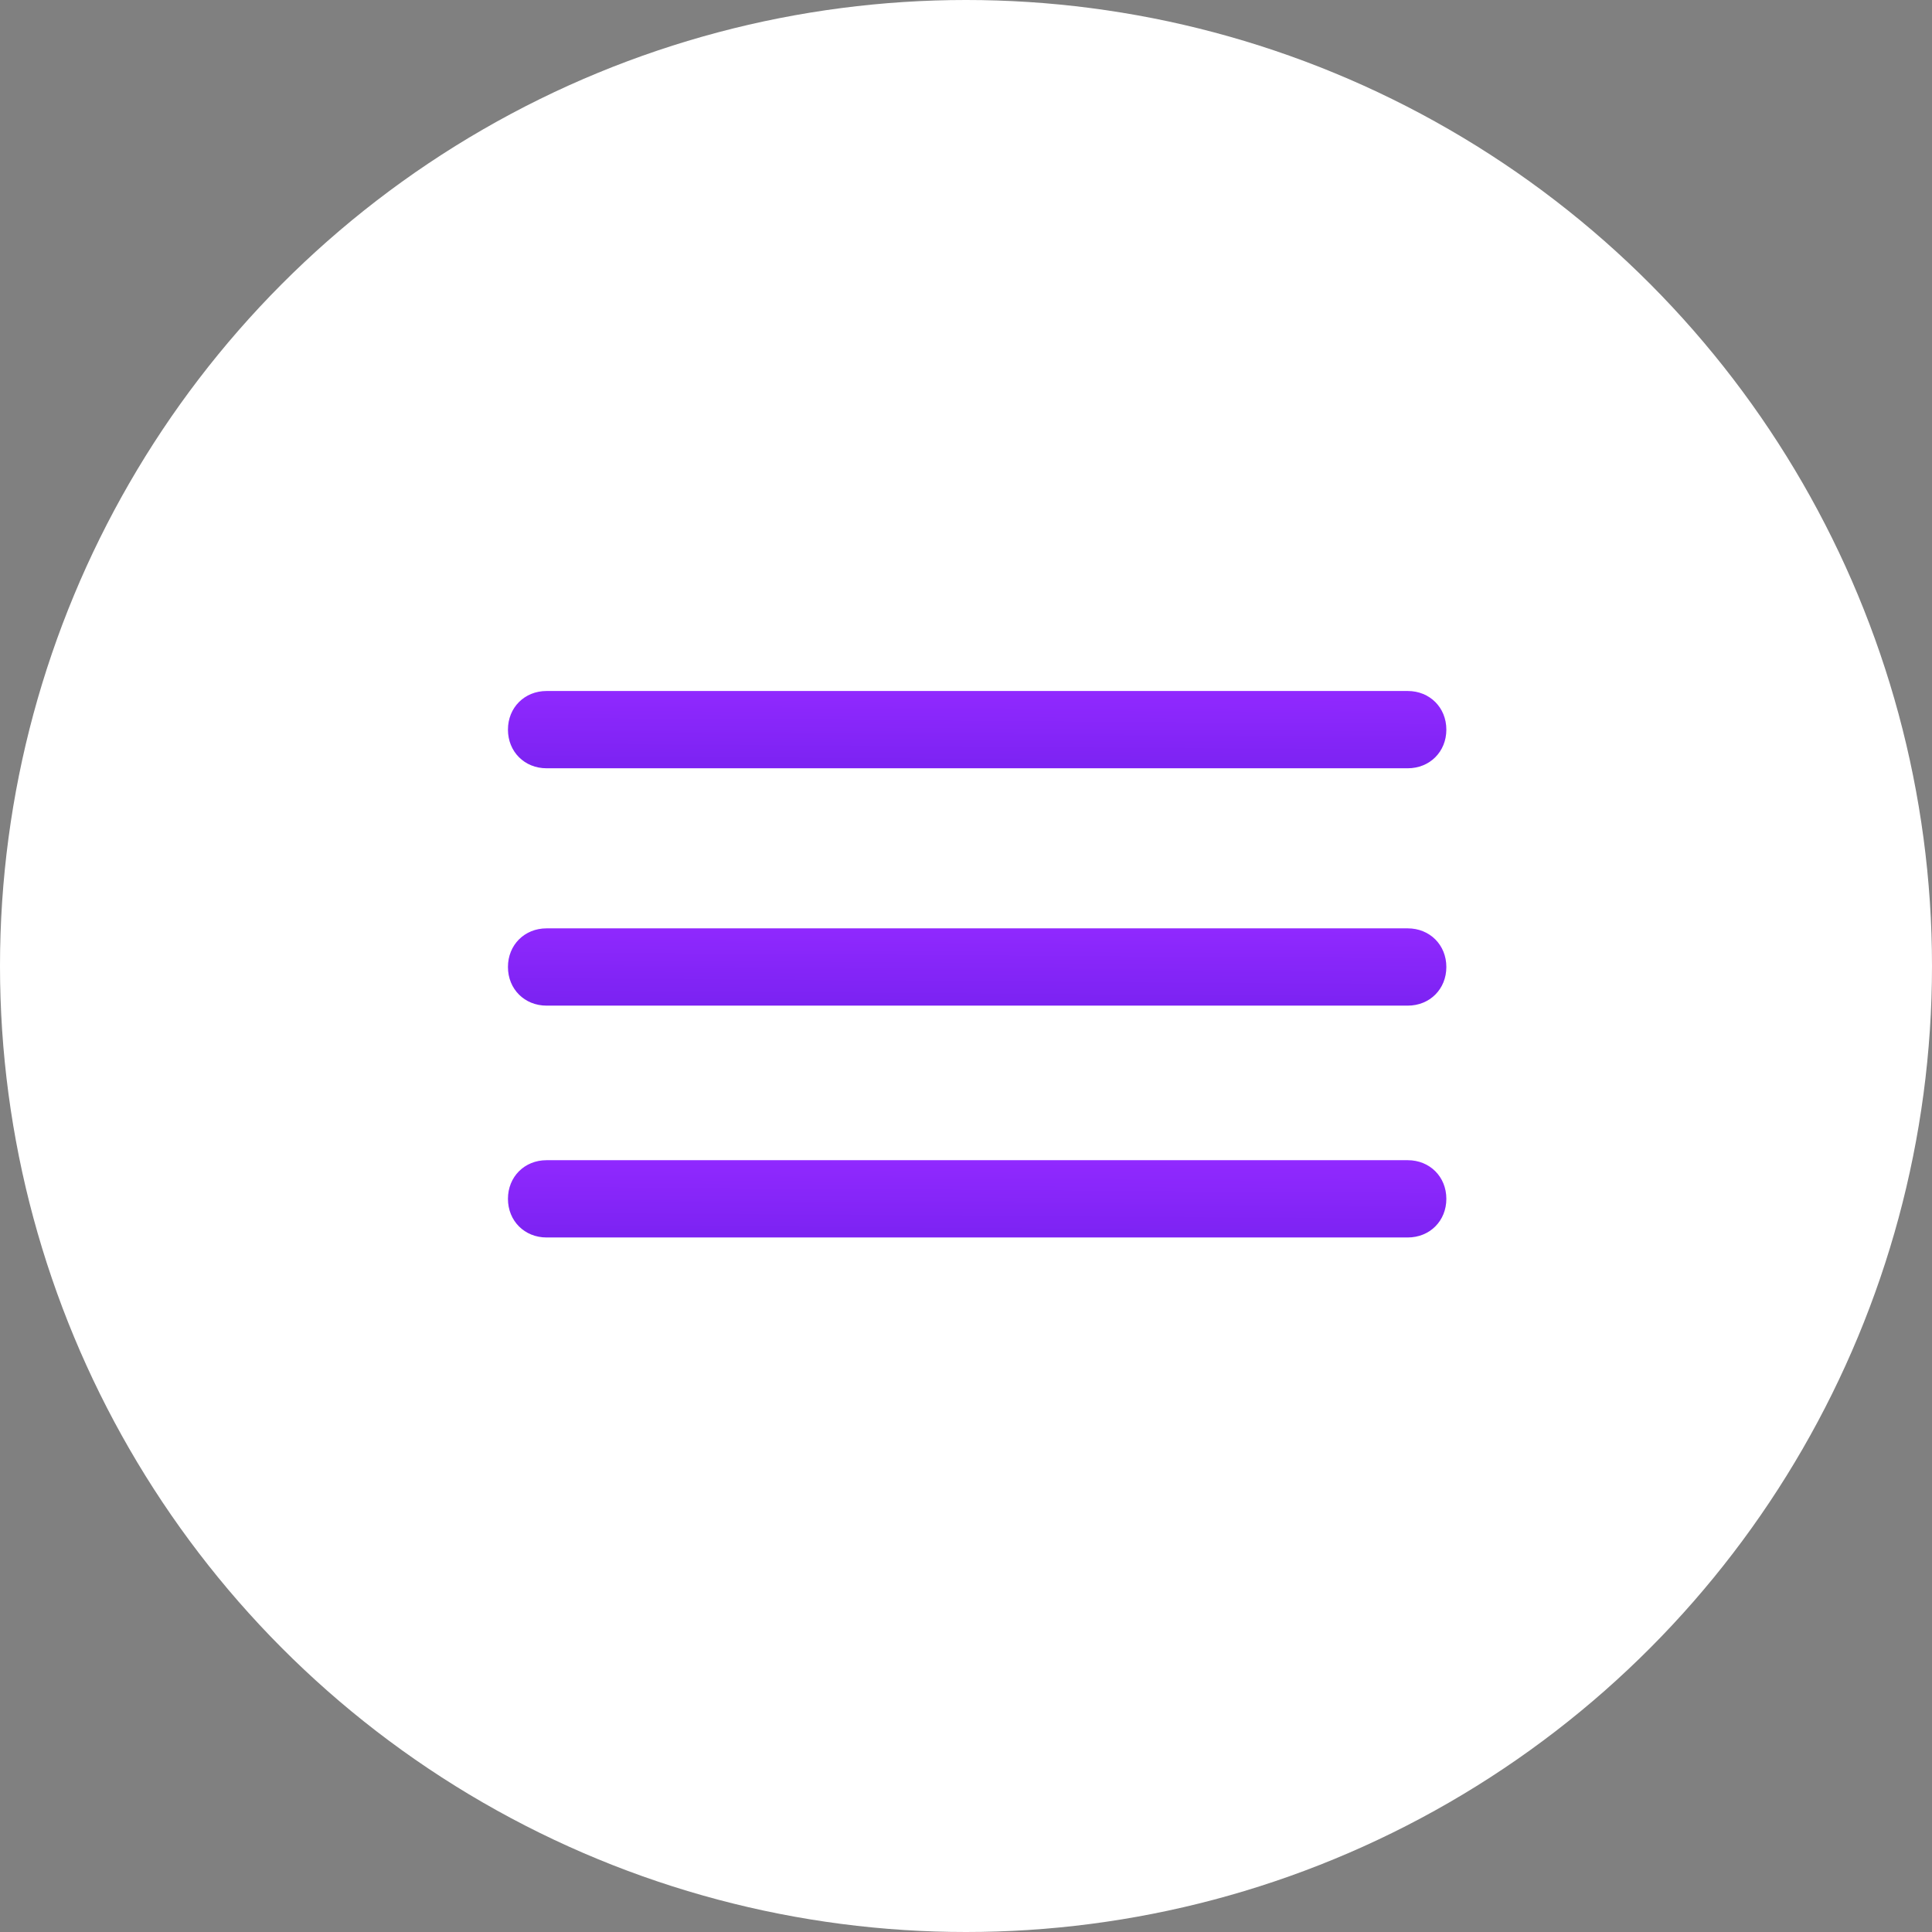 <?xml version="1.0" encoding="utf-8"?>
<!-- Generator: Adobe Illustrator 26.0.0, SVG Export Plug-In . SVG Version: 6.00 Build 0)  -->
<svg version="1.1" id="Layer_1" xmlns="http://www.w3.org/2000/svg" xmlns:xlink="http://www.w3.org/1999/xlink" x="0px" y="0px"
	 viewBox="0 0 35 35" style="enable-background:new 0 0 35 35;" xml:space="preserve">
<rect x="0" y="0" width="35" height="35" fill="#808080" stroke="none"/>
<style type="text/css">
	.st0{fill:#FFFFFF;}
	.st1{fill:url(#SVGID_1_);}
	.st2{fill:url(#SVGID_00000063630908658513039510000008202238884115098302_);}
	.st3{fill:url(#SVGID_00000109025491404097254470000015827732404382632624_);}
</style>
<g transform="translate(-303 -35)">
	<circle class="st0" cx="320.5" cy="52.5" r="17.5"/>
	<g transform="translate(307.702 37.418)">
		
			<linearGradient id="SVGID_1_" gradientUnits="userSpaceOnUse" x1="2.826" y1="23.716" x2="3.372" y2="30.271" gradientTransform="matrix(16.996 0 0 -1.416 -43.553 52.933)">
			<stop  offset="0" style="stop-color:#0600AA"/>
			<stop  offset="0.211" style="stop-color:#2409BC"/>
			<stop  offset="1" style="stop-color:#9129FF"/>
		</linearGradient>
		<path class="st1" d="M20.8,11.5H5.2c-0.4,0-0.7-0.3-0.7-0.7l0,0c0-0.4,0.3-0.7,0.7-0.7h15.6c0.4,0,0.7,0.3,0.7,0.7l0,0
			C21.5,11.2,21.2,11.5,20.8,11.5z"/>
		
			<linearGradient id="SVGID_00000000937930974469195030000011151118016316604289_" gradientUnits="userSpaceOnUse" x1="2.826" y1="23.716" x2="3.372" y2="30.271" gradientTransform="matrix(16.996 0 0 -1.416 -43.553 57.182)">
			<stop  offset="0" style="stop-color:#0600AA"/>
			<stop  offset="0.211" style="stop-color:#2409BC"/>
			<stop  offset="1" style="stop-color:#9129FF"/>
		</linearGradient>
		<path style="fill:url(#SVGID_00000000937930974469195030000011151118016316604289_);" d="M20.8,15.8H5.2c-0.4,0-0.7-0.3-0.7-0.7
			l0,0c0-0.4,0.3-0.7,0.7-0.7h15.6c0.4,0,0.7,0.3,0.7,0.7l0,0C21.5,15.5,21.2,15.8,20.8,15.8z"/>
		
			<linearGradient id="SVGID_00000065780710599217051040000012303928226769333890_" gradientUnits="userSpaceOnUse" x1="2.826" y1="23.716" x2="3.372" y2="30.271" gradientTransform="matrix(16.996 0 0 -1.416 -43.553 61.431)">
			<stop  offset="0" style="stop-color:#0600AA"/>
			<stop  offset="0.211" style="stop-color:#2409BC"/>
			<stop  offset="1" style="stop-color:#9129FF"/>
		</linearGradient>
		<path style="fill:url(#SVGID_00000065780710599217051040000012303928226769333890_);" d="M20.8,20H5.2c-0.4,0-0.7-0.3-0.7-0.7l0,0
			c0-0.4,0.3-0.7,0.7-0.7h15.6c0.4,0,0.7,0.3,0.7,0.7l0,0C21.5,19.7,21.2,20,20.8,20z"/>
	</g>
</g>
</svg>

